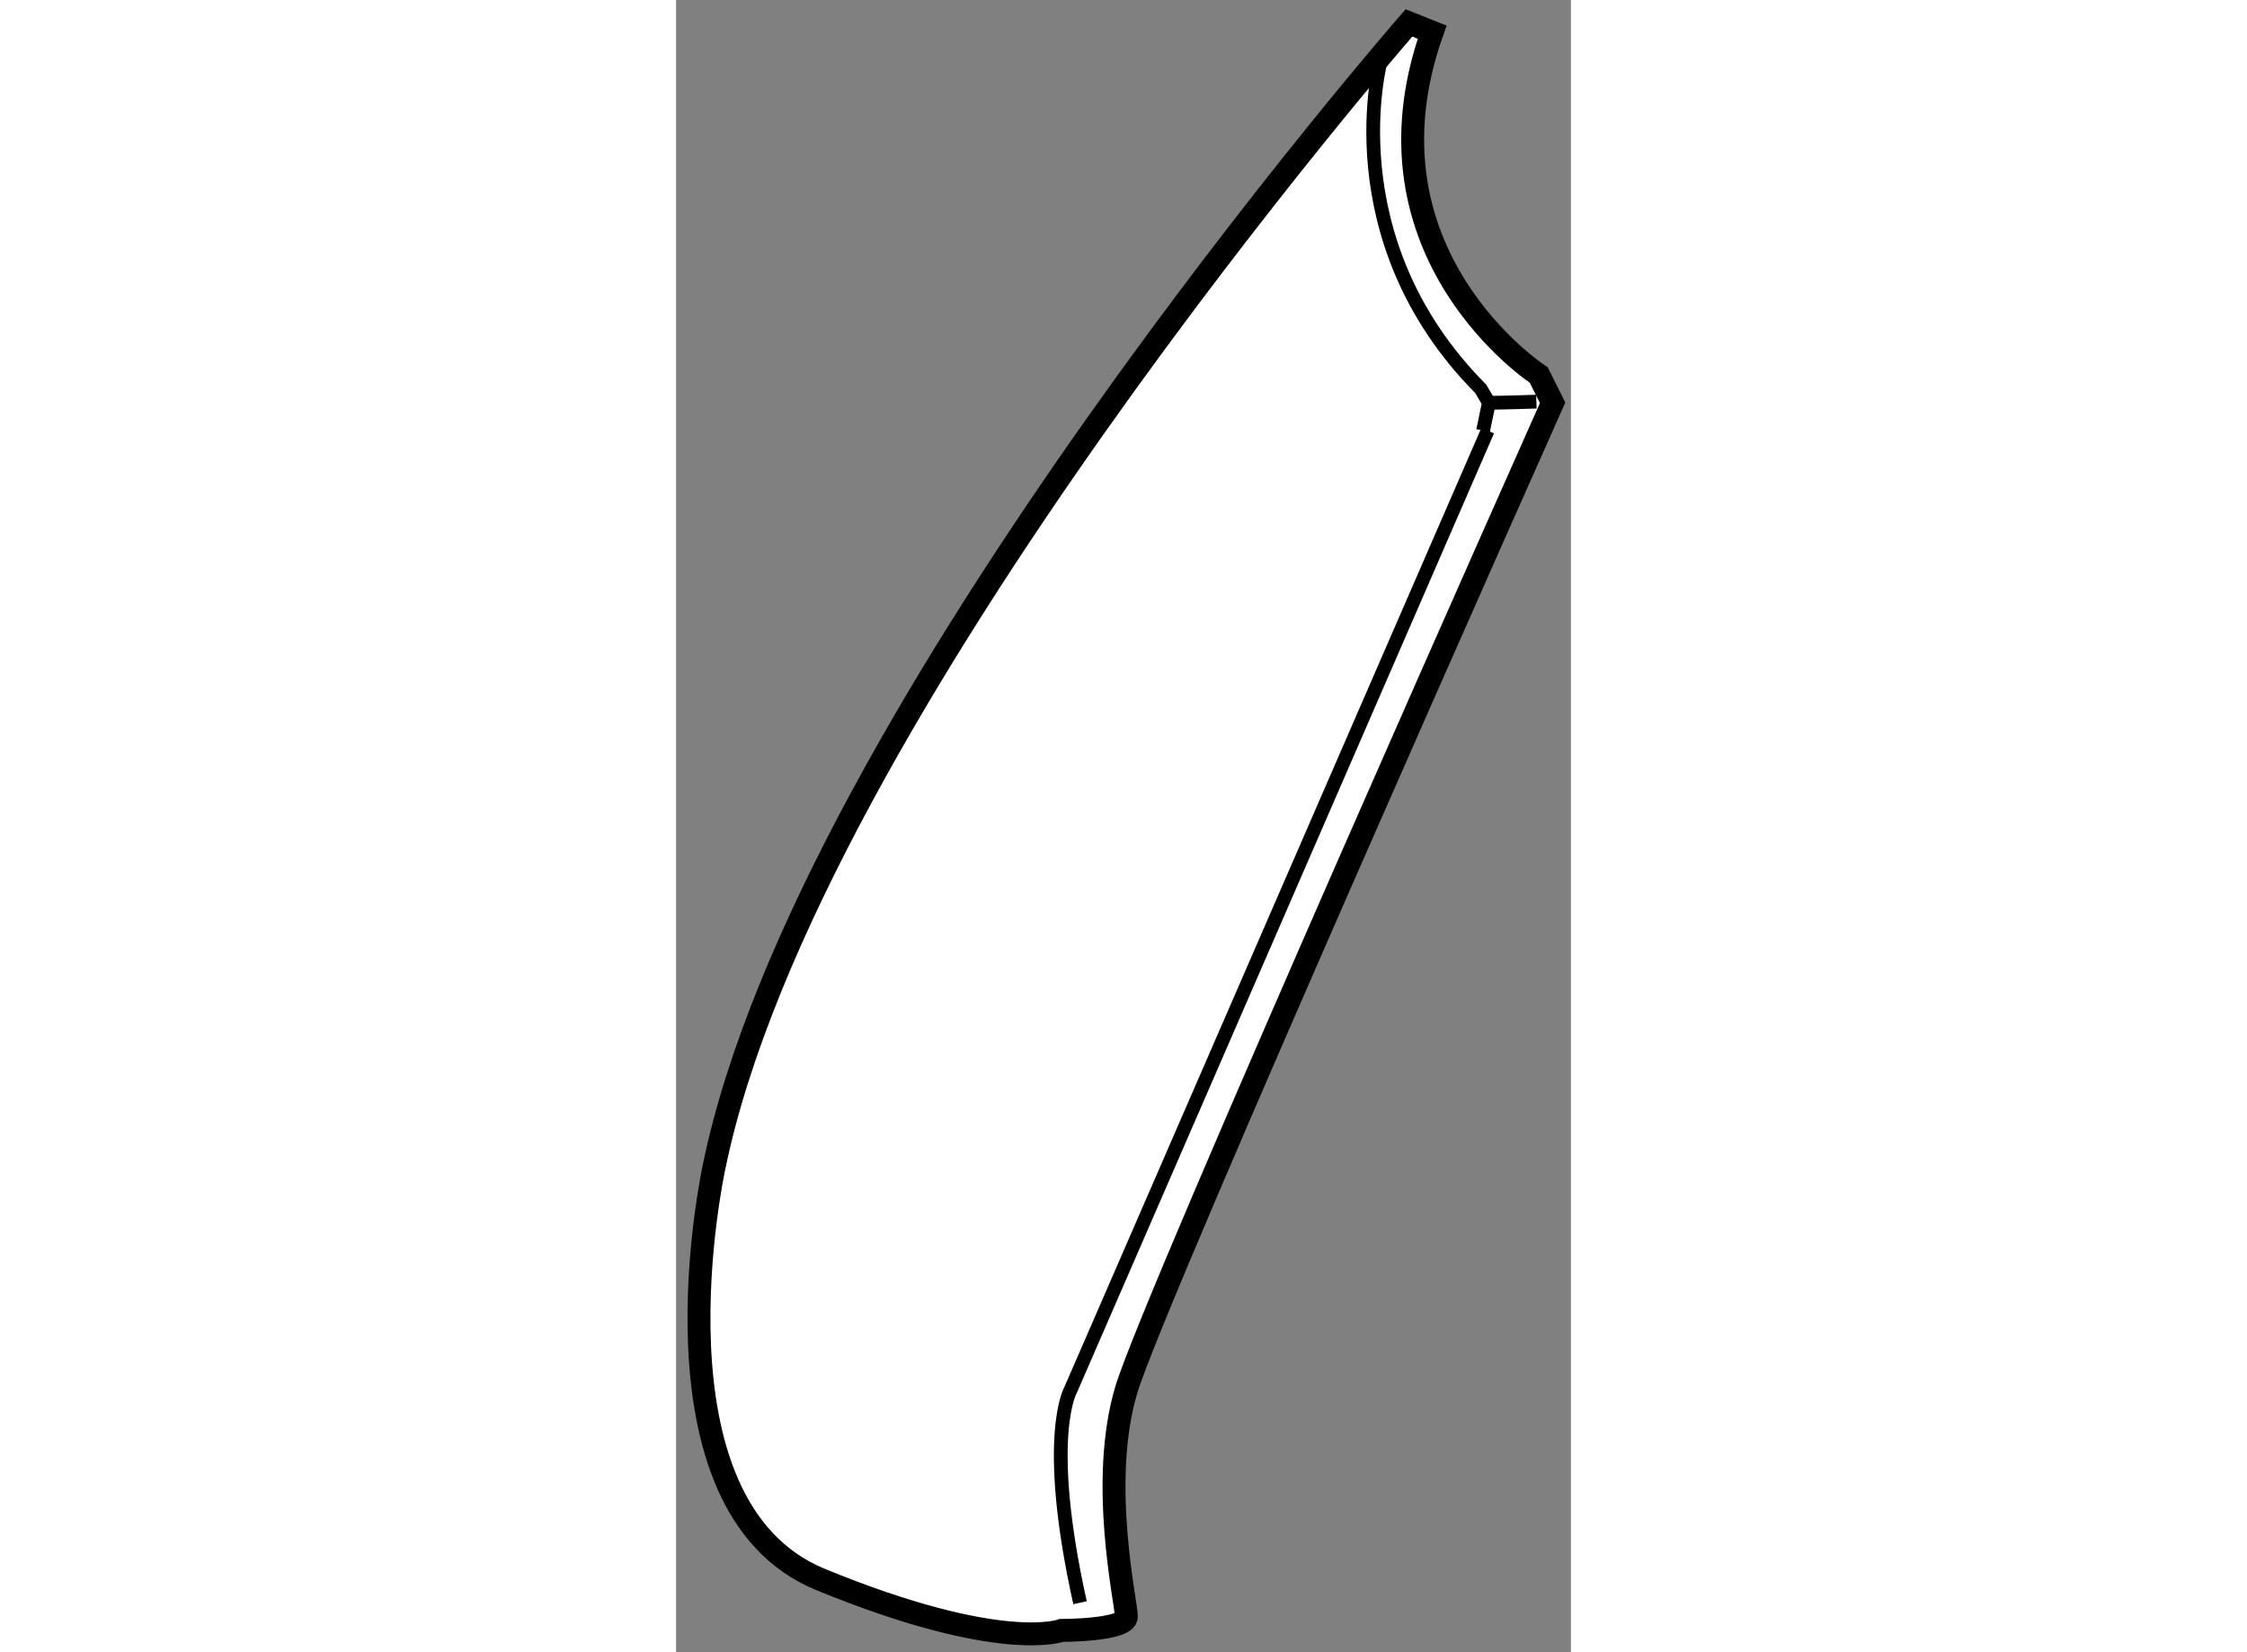 <?xml version="1.0" encoding="utf-8"?>
<!-- Generator: Adobe Illustrator 15.1.0, SVG Export Plug-In . SVG Version: 6.00 Build 0)  -->
<!DOCTYPE svg PUBLIC "-//W3C//DTD SVG 1.1//EN" "http://www.w3.org/Graphics/SVG/1.1/DTD/svg11.dtd">
<svg version="1.1" xmlns="http://www.w3.org/2000/svg" xmlns:xlink="http://www.w3.org/1999/xlink" x="0px" y="0px" width="244.8px"
	 height="180px" viewBox="94.663 11.729 19.521 36.041" enable-background="new 0 0 244.8 180" xml:space="preserve">
	
<rect x="94.663" y="11.729" width="19.521" height="36.041" fill="#808080" stroke="none"/>
	
<g><path fill="#FFFFFF" stroke="#000000" stroke-width="0.5" d="M110.65,12.229c0,0-13.138,15.058-15.159,24.961
			c0,0-1.617,7.377,2.325,8.994c3.941,1.617,5.255,1.111,5.255,1.111s1.415,0,1.415-0.303c0-0.303-0.606-2.931,0-4.952
			c0.606-2.021,9.298-21.525,9.298-21.525l-0.303-0.606c0,0-4.042-2.627-2.325-7.478L110.65,12.229z"></path><path fill="none" stroke="#000000" stroke-width="0.3" d="M112.368,21.122l-9.095,20.919c0,0-0.606,1.011,0.202,4.649"></path><path fill="none" stroke="#000000" stroke-width="0.3" d="M110.044,13.012c0,0-1.086,3.916,2.173,7.2l0.177,0.303l-0.126,0.606"></path><path fill="none" stroke="#000000" stroke-width="0.3" d="M112.394,20.515c0.278,0,1.036-0.025,1.036-0.025"></path></g>


</svg>